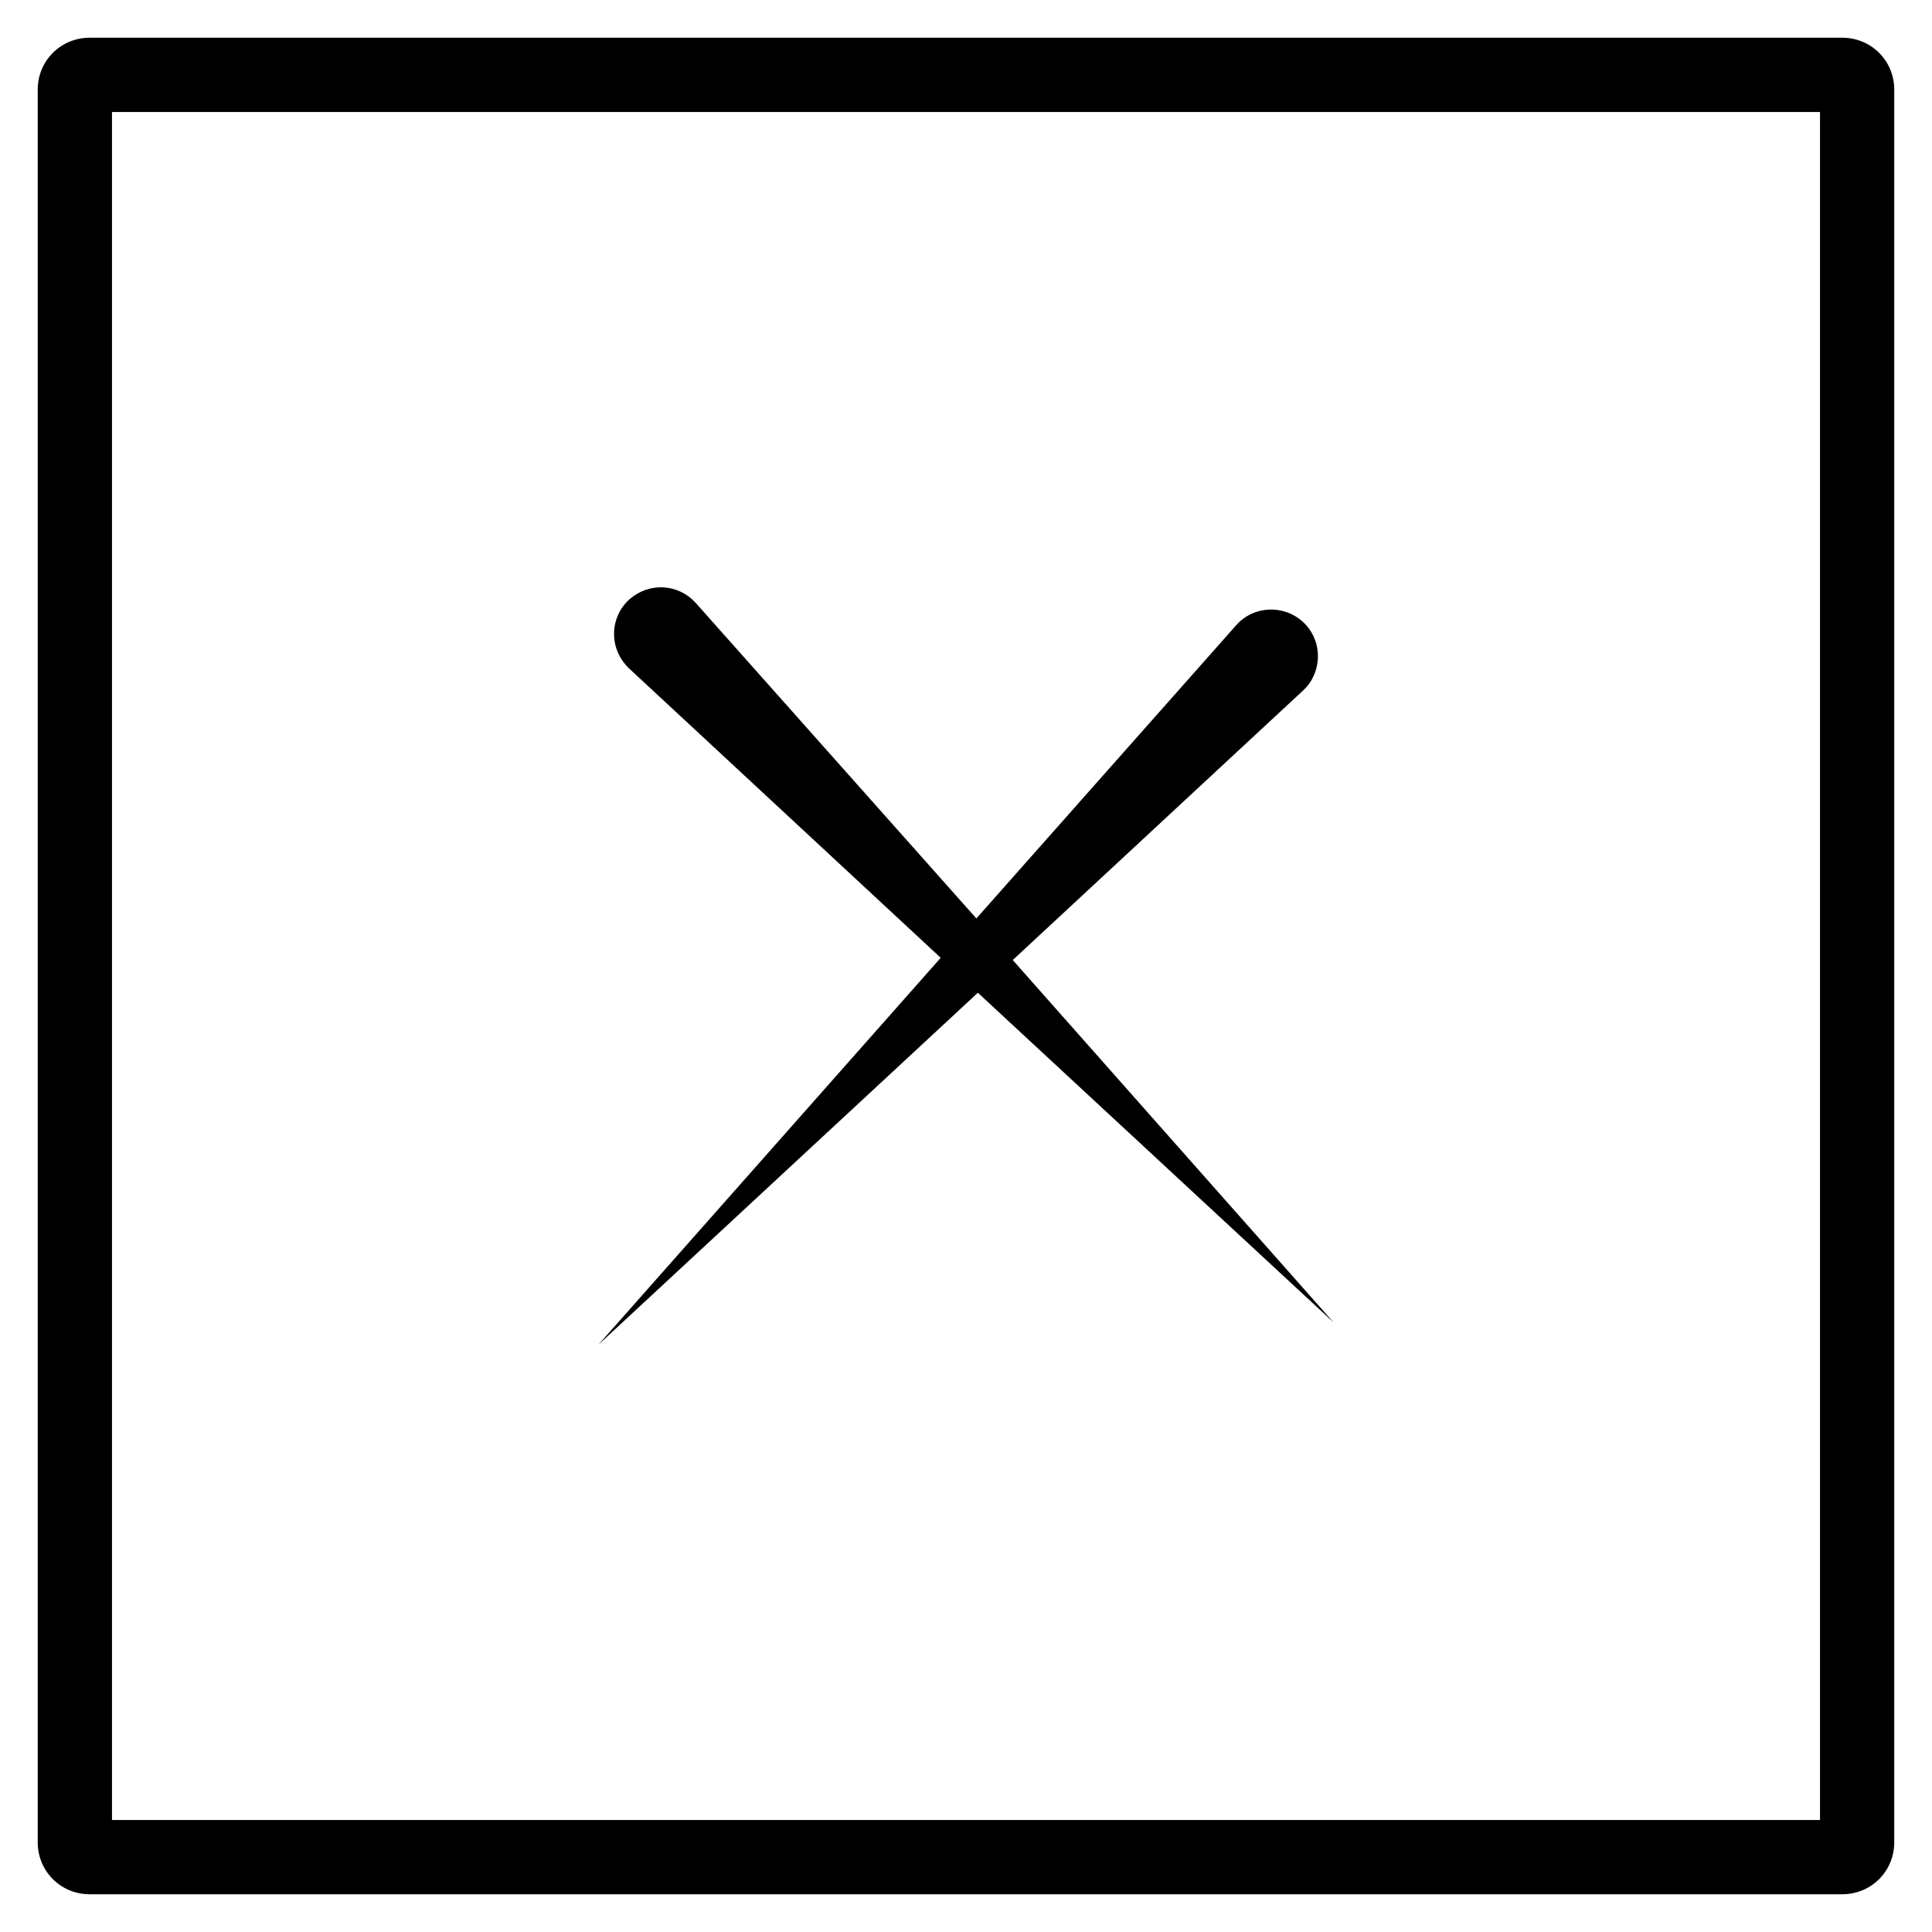 <?xml version="1.0" encoding="UTF-8"?>
<!-- Uploaded to: SVG Repo, www.svgrepo.com, Generator: SVG Repo Mixer Tools -->
<svg fill="#000000" width="800px" height="800px" version="1.1" viewBox="144 144 512 512" xmlns="http://www.w3.org/2000/svg">
 <g>
  <path d="m632.22 646h-464.45c-7.676 0-13.777-6.102-13.777-13.777v-464.45c0-7.676 6.102-13.777 13.777-13.777h464.45c7.676 0 13.777 6.102 13.777 13.777v464.45c0 7.676-6.102 13.777-13.777 13.777zm-458.54-19.68h452.64v-452.64h-452.64z"/>
  <path d="m497.41 494.46-85.02-96.039 76.949-71.438c0.195-0.195 0.59-0.59 0.789-0.789 4.527-5.117 4.133-12.988-0.984-17.516-5.117-4.527-12.988-4.133-17.516 0.984l-68.879 77.734-74.391-83.637c-0.195-0.195-0.59-0.59-0.789-0.789-5.117-4.723-12.793-4.328-17.516 0.59-4.723 5.117-4.328 12.793 0.59 17.516l82.656 76.754-90.723 102.54 100.57-93.285z"/>
 </g>
</svg>